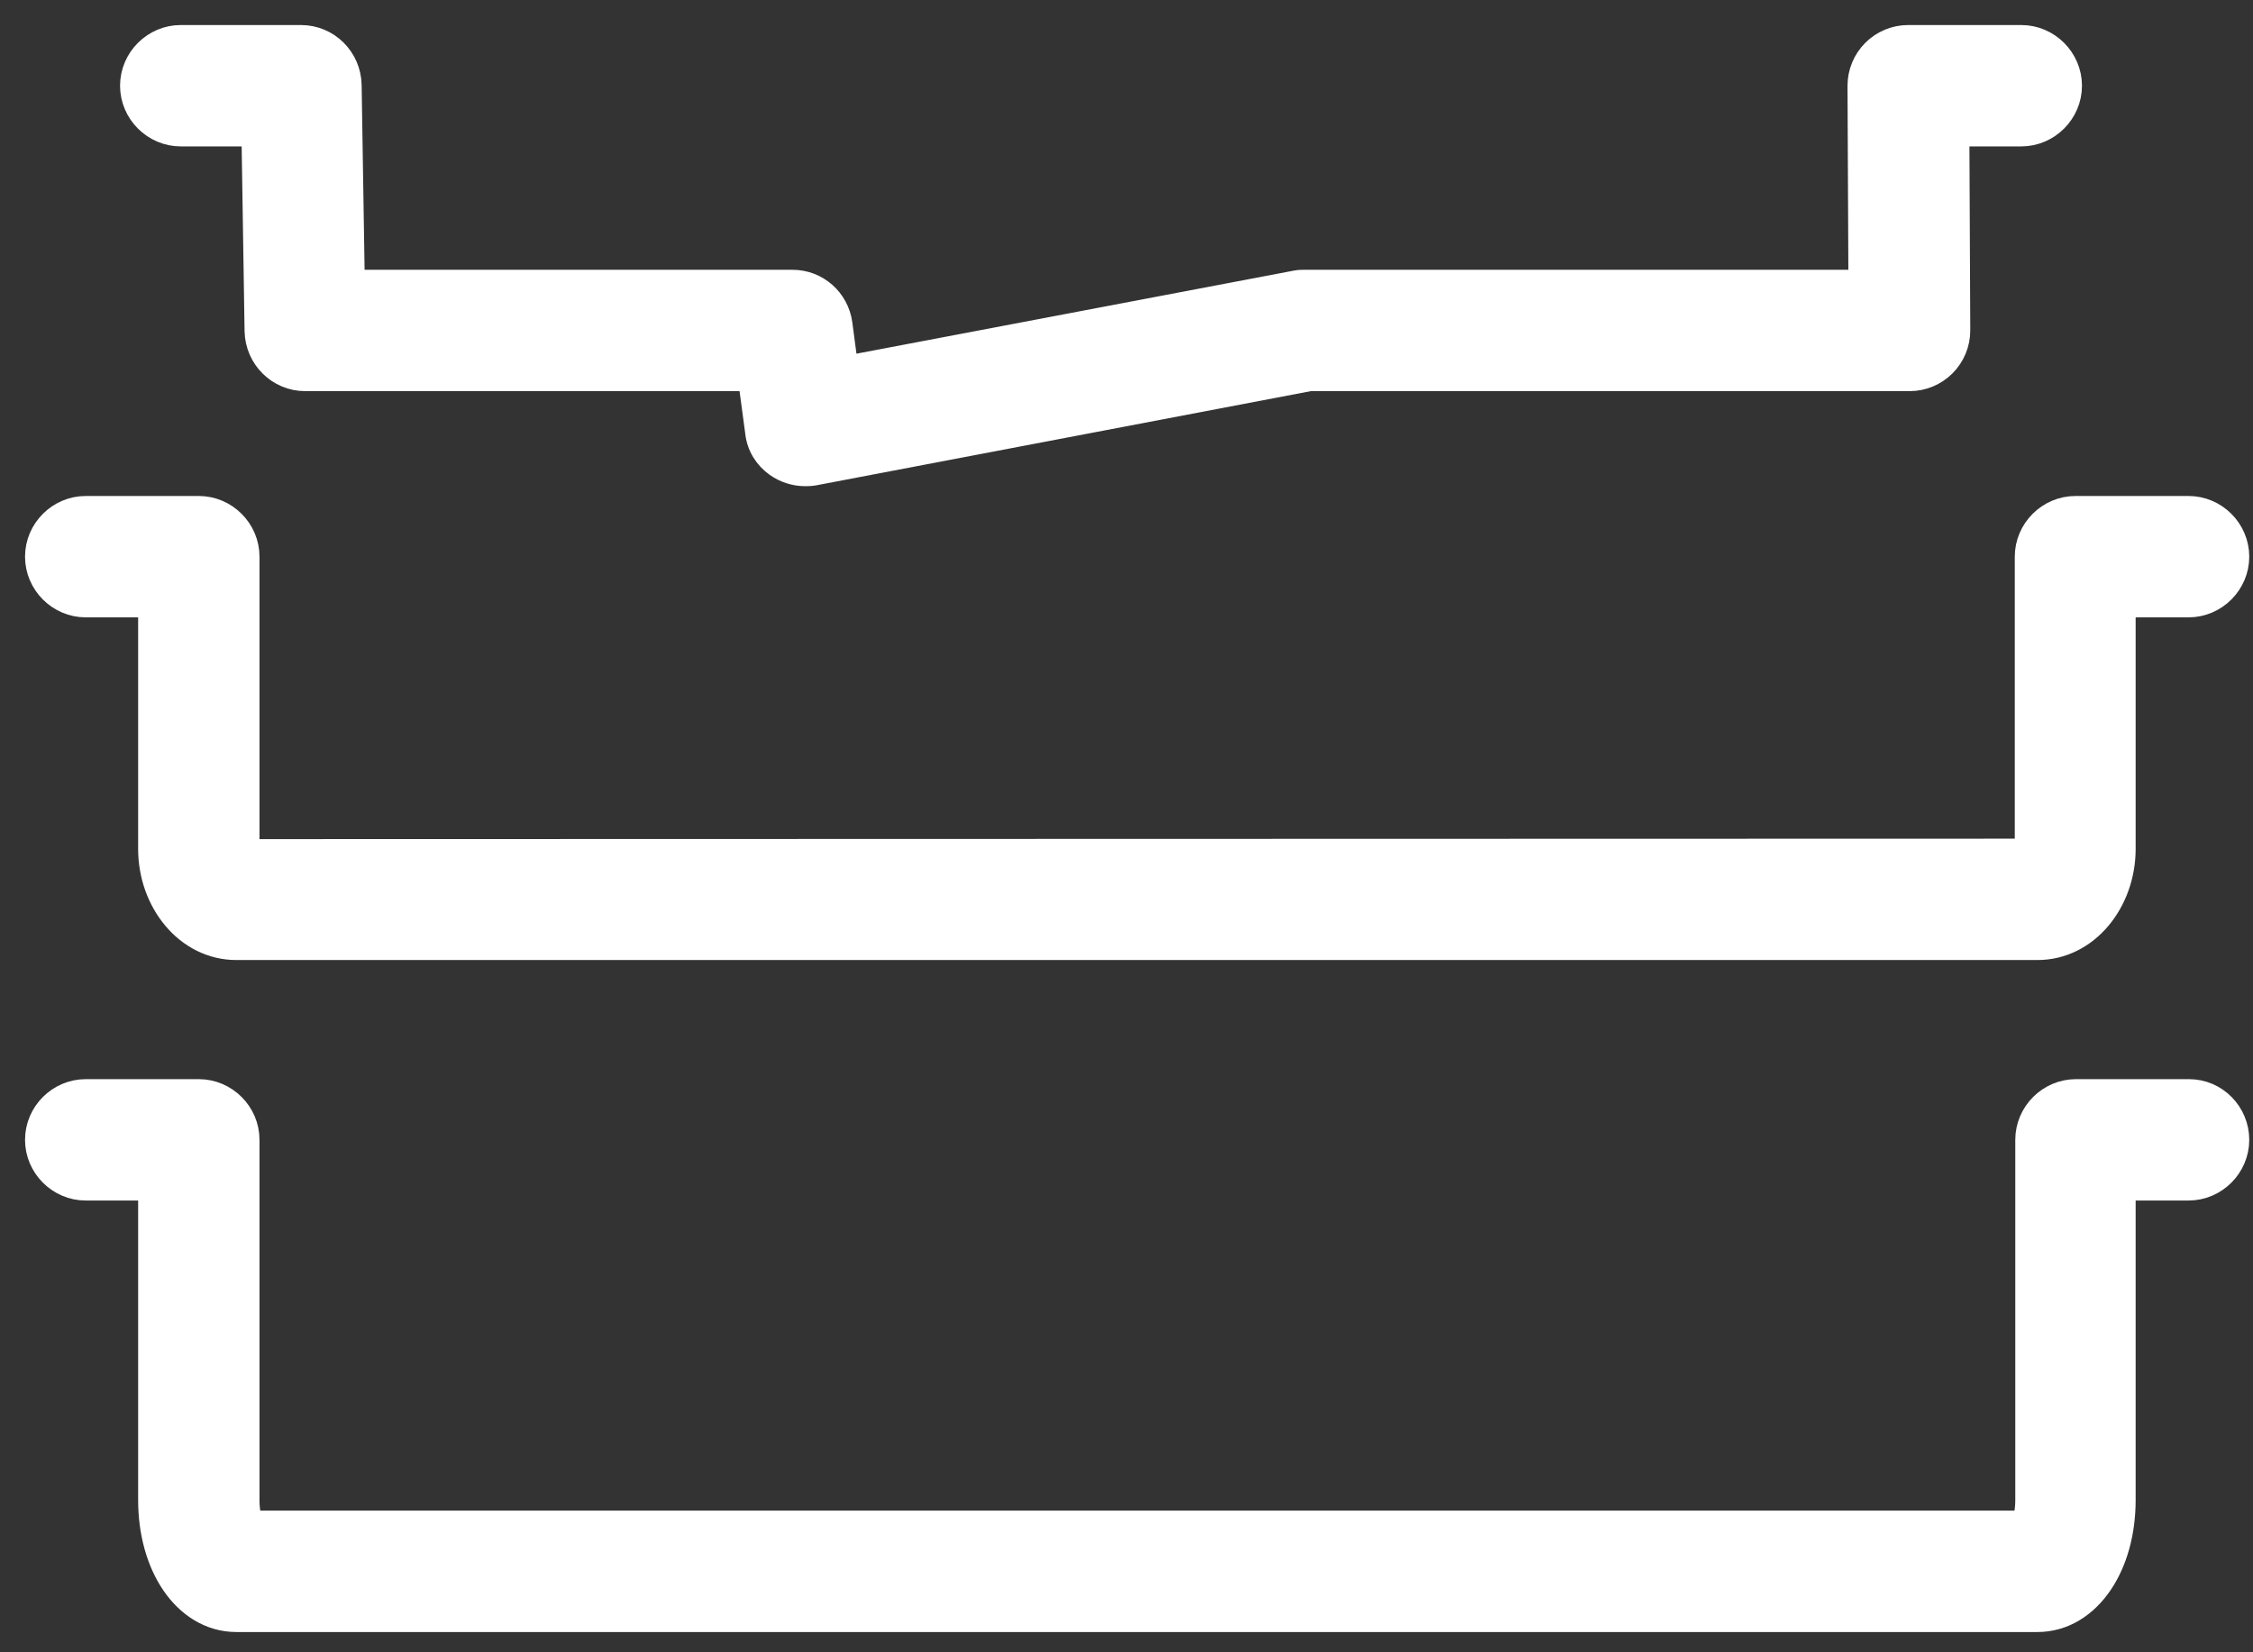 <svg width="45" height="33" viewBox="0 0 45 33" fill="none" xmlns="http://www.w3.org/2000/svg">
<rect x="0" y="0" width="45" height="33" fill="#333333" stroke="none"/>
<path d="M15.521 9.282L15.522 9.283C15.685 9.396 15.877 9.46 16.082 9.46L16.087 9.46C16.123 9.46 16.191 9.46 16.263 9.446C16.263 9.446 16.264 9.446 16.264 9.446L26.158 7.562H38.141C38.398 7.562 38.642 7.459 38.821 7.28C39 7.101 39.103 6.857 39.103 6.6L39.103 6.599L39.085 2.674H40.372C40.899 2.674 41.334 2.239 41.334 1.712C41.334 1.185 40.899 0.75 40.372 0.75H38.113C37.856 0.75 37.612 0.853 37.433 1.032C37.254 1.211 37.151 1.455 37.151 1.712L37.151 1.713L37.169 5.638H26.058L26.053 5.638C26.008 5.638 25.949 5.638 25.878 5.652C25.877 5.652 25.877 5.653 25.876 5.653L16.893 7.359L16.776 6.472L16.776 6.472C16.712 5.999 16.315 5.638 15.826 5.638H7.036L6.973 1.698L6.973 1.698L6.973 1.696C6.961 1.175 6.54 0.75 6.011 0.75H3.61C3.083 0.75 2.648 1.185 2.648 1.712C2.648 2.239 3.083 2.674 3.61 2.674H5.073L5.135 6.614H5.135L5.135 6.616C5.148 7.137 5.569 7.562 6.097 7.562H14.99L15.132 8.622C15.159 8.896 15.304 9.129 15.521 9.282Z" fill="white" stroke="white" stroke-width="0.5"/>
<path d="M43.713 10.156H41.454C40.927 10.156 40.492 10.591 40.492 11.118V16.956C40.492 16.971 40.491 16.986 40.49 17L4.937 17.009C4.934 16.994 4.933 16.976 4.933 16.956V11.118C4.933 10.591 4.498 10.156 3.971 10.156H1.712C1.185 10.156 0.75 10.591 0.75 11.118C0.75 11.645 1.185 12.08 1.712 12.08H3.009V16.956C3.009 18.003 3.74 18.924 4.721 18.924H40.695C41.676 18.924 42.406 18.003 42.406 16.956V12.08H43.713C44.24 12.08 44.675 11.645 44.675 11.118C44.675 10.591 44.24 10.156 43.713 10.156Z" fill="white" stroke="white" stroke-width="0.5"/>
<path d="M43.722 21.803H41.464C40.936 21.803 40.502 22.237 40.502 22.765V29.959C40.502 30.165 40.467 30.321 40.432 30.421H5.003C4.968 30.321 4.933 30.165 4.933 29.959V22.765C4.933 22.237 4.498 21.803 3.971 21.803H1.712C1.185 21.803 0.75 22.237 0.75 22.765C0.75 23.292 1.185 23.727 1.712 23.727H3.009V29.959C3.009 30.607 3.176 31.193 3.47 31.624C3.766 32.057 4.202 32.345 4.721 32.345H40.695C41.214 32.345 41.649 32.057 41.945 31.624C42.24 31.193 42.406 30.607 42.406 29.959V23.727H43.713C44.24 23.727 44.675 23.292 44.675 22.765C44.675 22.242 44.254 21.803 43.722 21.803Z" fill="white" stroke="white" stroke-width="0.5"/>
</svg>
